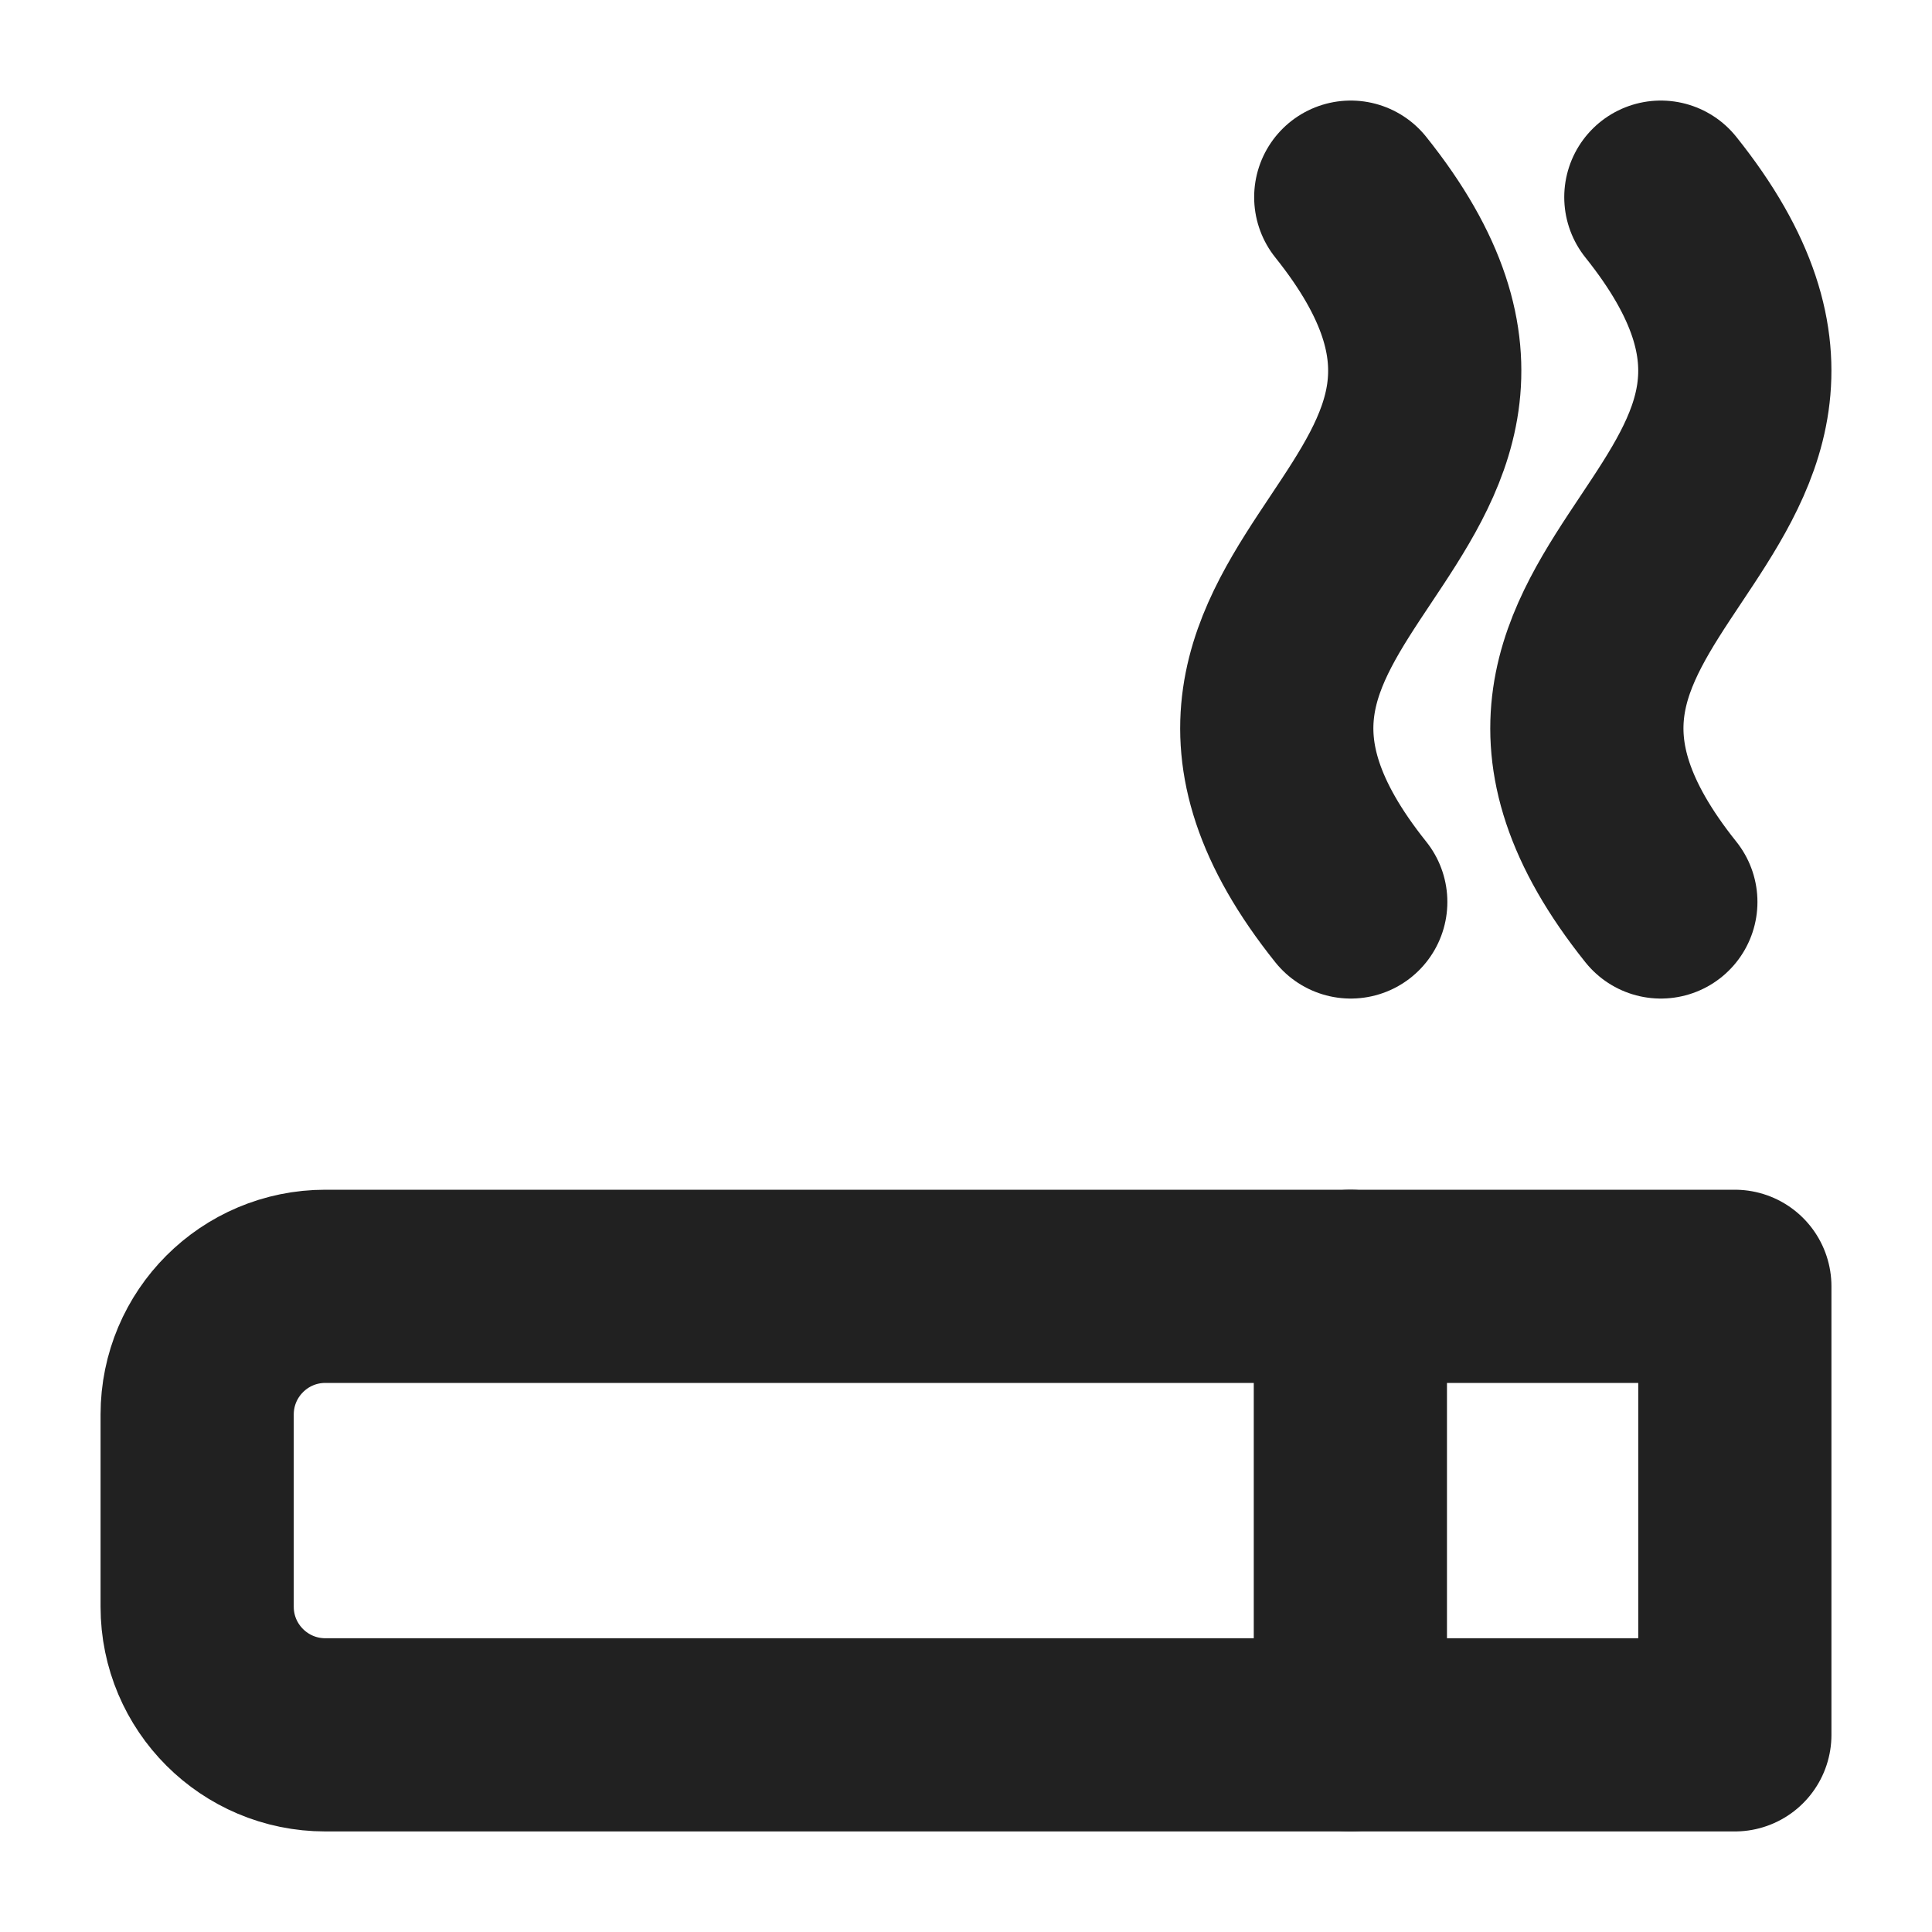 <svg width="20" height="20" viewBox="0 0 20 20" fill="none" xmlns="http://www.w3.org/2000/svg">
<path d="M2.041 16.633V14.643C2.041 13.91 2.635 13.316 3.368 13.316H17.959V17.959H3.368C2.635 17.959 2.041 17.365 2.041 16.633Z" stroke="#212121" stroke-width="2" stroke-linecap="round" stroke-linejoin="round"/>
<path d="M13.979 13.316V17.959" stroke="#212121" stroke-width="2" stroke-linecap="round" stroke-linejoin="round"/>
<path d="M17.193 2.041C19.846 5.357 14.54 6.02 17.193 9.337" stroke="#212121" stroke-width="2" stroke-linecap="round" stroke-linejoin="round"/>
<path d="M13.983 2.041C16.636 5.357 11.33 6.02 13.983 9.337" stroke="#212121" stroke-width="2" stroke-linecap="round" stroke-linejoin="round"/>
</svg>
